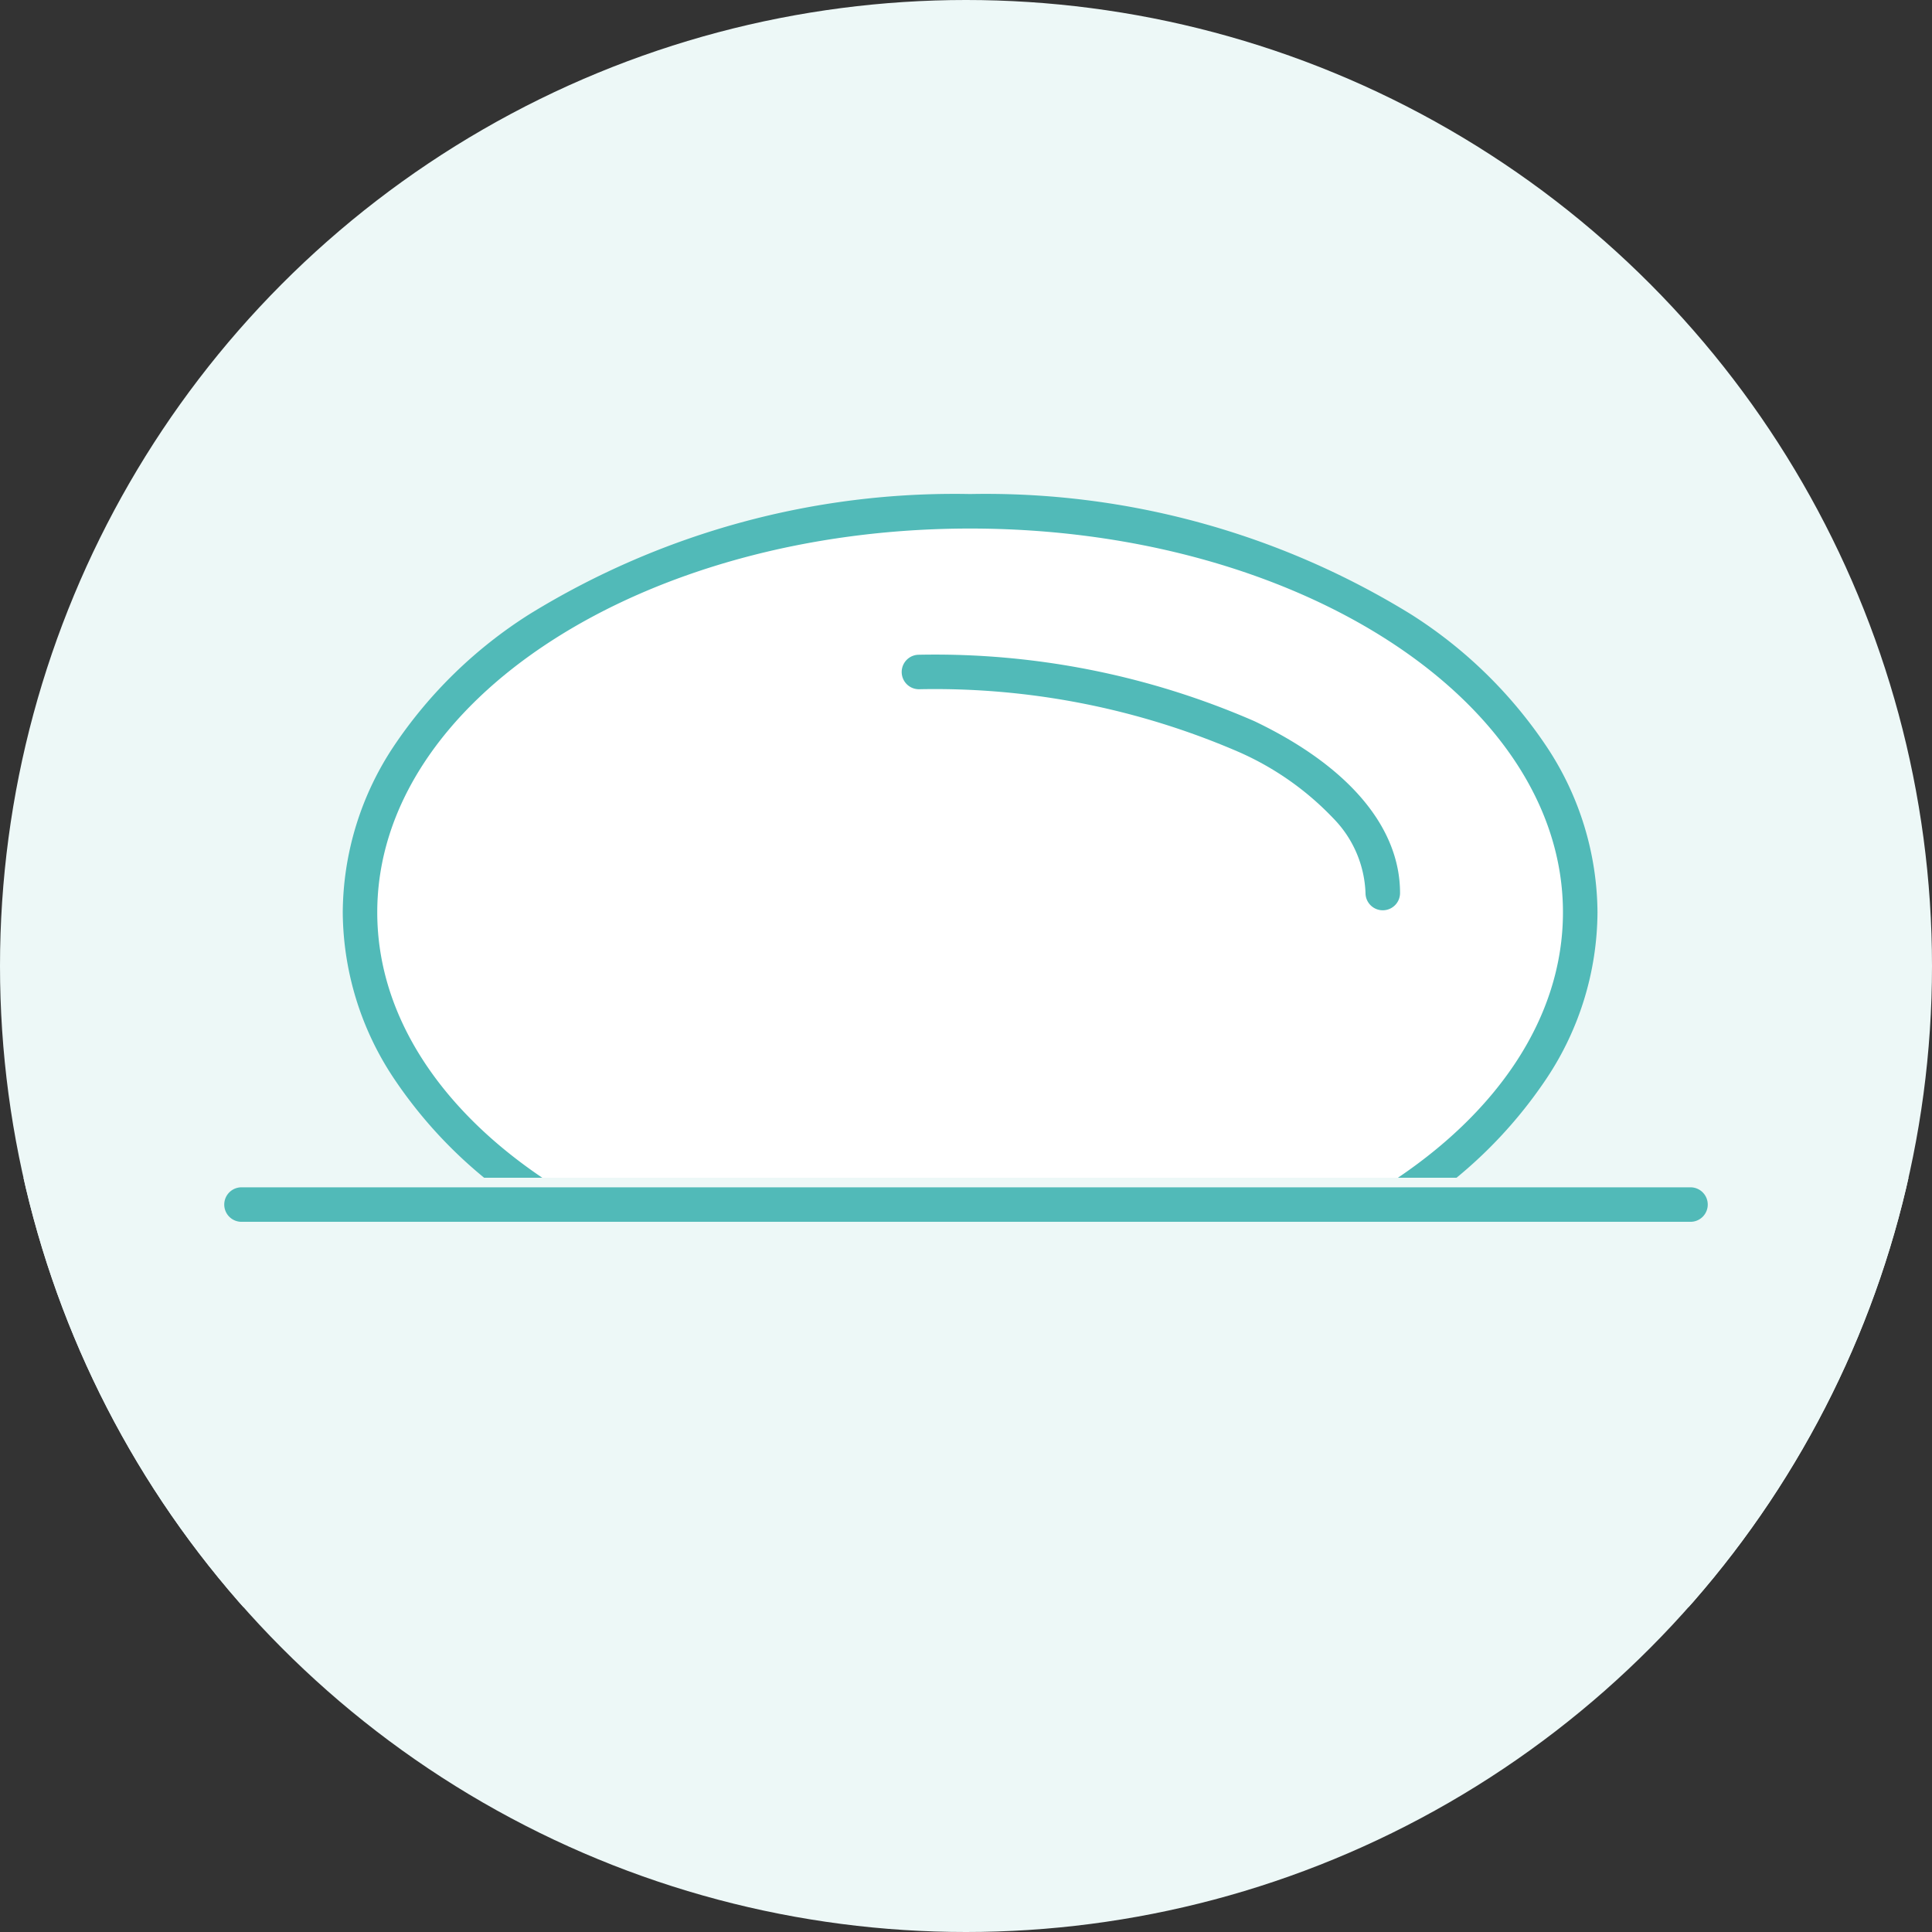 <svg xmlns="http://www.w3.org/2000/svg" xmlns:xlink="http://www.w3.org/1999/xlink" width="56" height="56" viewBox="0 0 56 56">
  <rect x="0" y="0" width="56" height="56" fill="#333333" stroke="none"/>
  <defs>
    <clipPath id="clip-path">
      <circle id="楕円形_68" data-name="楕円形 68" cx="28" cy="28" r="28" fill="#edf8f7"/>
    </clipPath>
  </defs>
  <g id="グループ_5634" data-name="グループ 5634" transform="translate(-29 -3917)">
    <g id="グループ_4741" data-name="グループ 4741" transform="translate(29 3917)">
      <circle id="楕円形_69" data-name="楕円形 69" cx="28" cy="28" r="28" fill="#edf8f7"/>
      <g id="マスクグループ_8" data-name="マスクグループ 8" transform="translate(0 0)" clip-path="url(#clip-path)">
        <g id="グループ_4756" data-name="グループ 4756" transform="translate(-4.667 14.82)">
          <g id="グループ_4754" data-name="グループ 4754" transform="translate(15.102)">
            <ellipse id="楕円形_67" data-name="楕円形 67" cx="17.684" cy="11.624" rx="17.684" ry="11.624" fill="#fff"/>
            <path id="楕円形_67_-_アウトライン" data-name="楕円形 67 - アウトライン" d="M17.684-.5A23.485,23.485,0,0,1,30.464,2.987,13.251,13.251,0,0,1,34.4,6.829a8.765,8.765,0,0,1,1.469,4.8,8.765,8.765,0,0,1-1.469,4.8,13.251,13.251,0,0,1-3.936,3.842,23.485,23.485,0,0,1-12.779,3.487A23.485,23.485,0,0,1,4.905,20.261,13.251,13.251,0,0,1,.969,16.419,8.765,8.765,0,0,1-.5,11.624a8.765,8.765,0,0,1,1.469-4.8A13.251,13.251,0,0,1,4.905,2.987,23.485,23.485,0,0,1,17.684-.5Zm0,23.248c9.476,0,17.184-4.99,17.184-11.124S27.16.5,17.684.5.5,5.49.5,11.624,8.209,22.748,17.684,22.748Z" fill="#51bab8"/>
            <path id="パス_3522" data-name="パス 3522" d="M19.64,4.643c7.425,0,13.444,2.869,13.444,6.407" transform="translate(-3.439 0.015)" fill="#fff"/>
            <path id="パス_3522_-_アウトライン" data-name="パス 3522 - アウトライン" d="M33.084,11.55a.5.5,0,0,1-.5-.5,3.257,3.257,0,0,0-.93-2.162,8.486,8.486,0,0,0-2.722-1.917A22.175,22.175,0,0,0,19.64,5.143a.5.5,0,0,1,0-1,23.183,23.183,0,0,1,9.722,1.925c2.723,1.3,4.223,3.067,4.223,4.981A.5.5,0,0,1,33.084,11.55Z" transform="translate(-3.439 0.015)" fill="#51bab8"/>
          </g>
          <g id="グループ_4755" data-name="グループ 4755" transform="translate(0 19.317)">
            <rect id="長方形_2550" data-name="長方形 2550" width="65.333" height="12.444" fill="#edf8f7"/>
            <path id="線_70" data-name="線 70" d="M42,.5H0A.5.5,0,0,1-.5,0,.5.5,0,0,1,0-.5H42a.5.5,0,0,1,.5.5A.5.5,0,0,1,42,.5Z" transform="translate(11.667 0.778)" fill="#51bab8"/>
          </g>
        </g>
      </g>
    </g>
  </g>
</svg>

